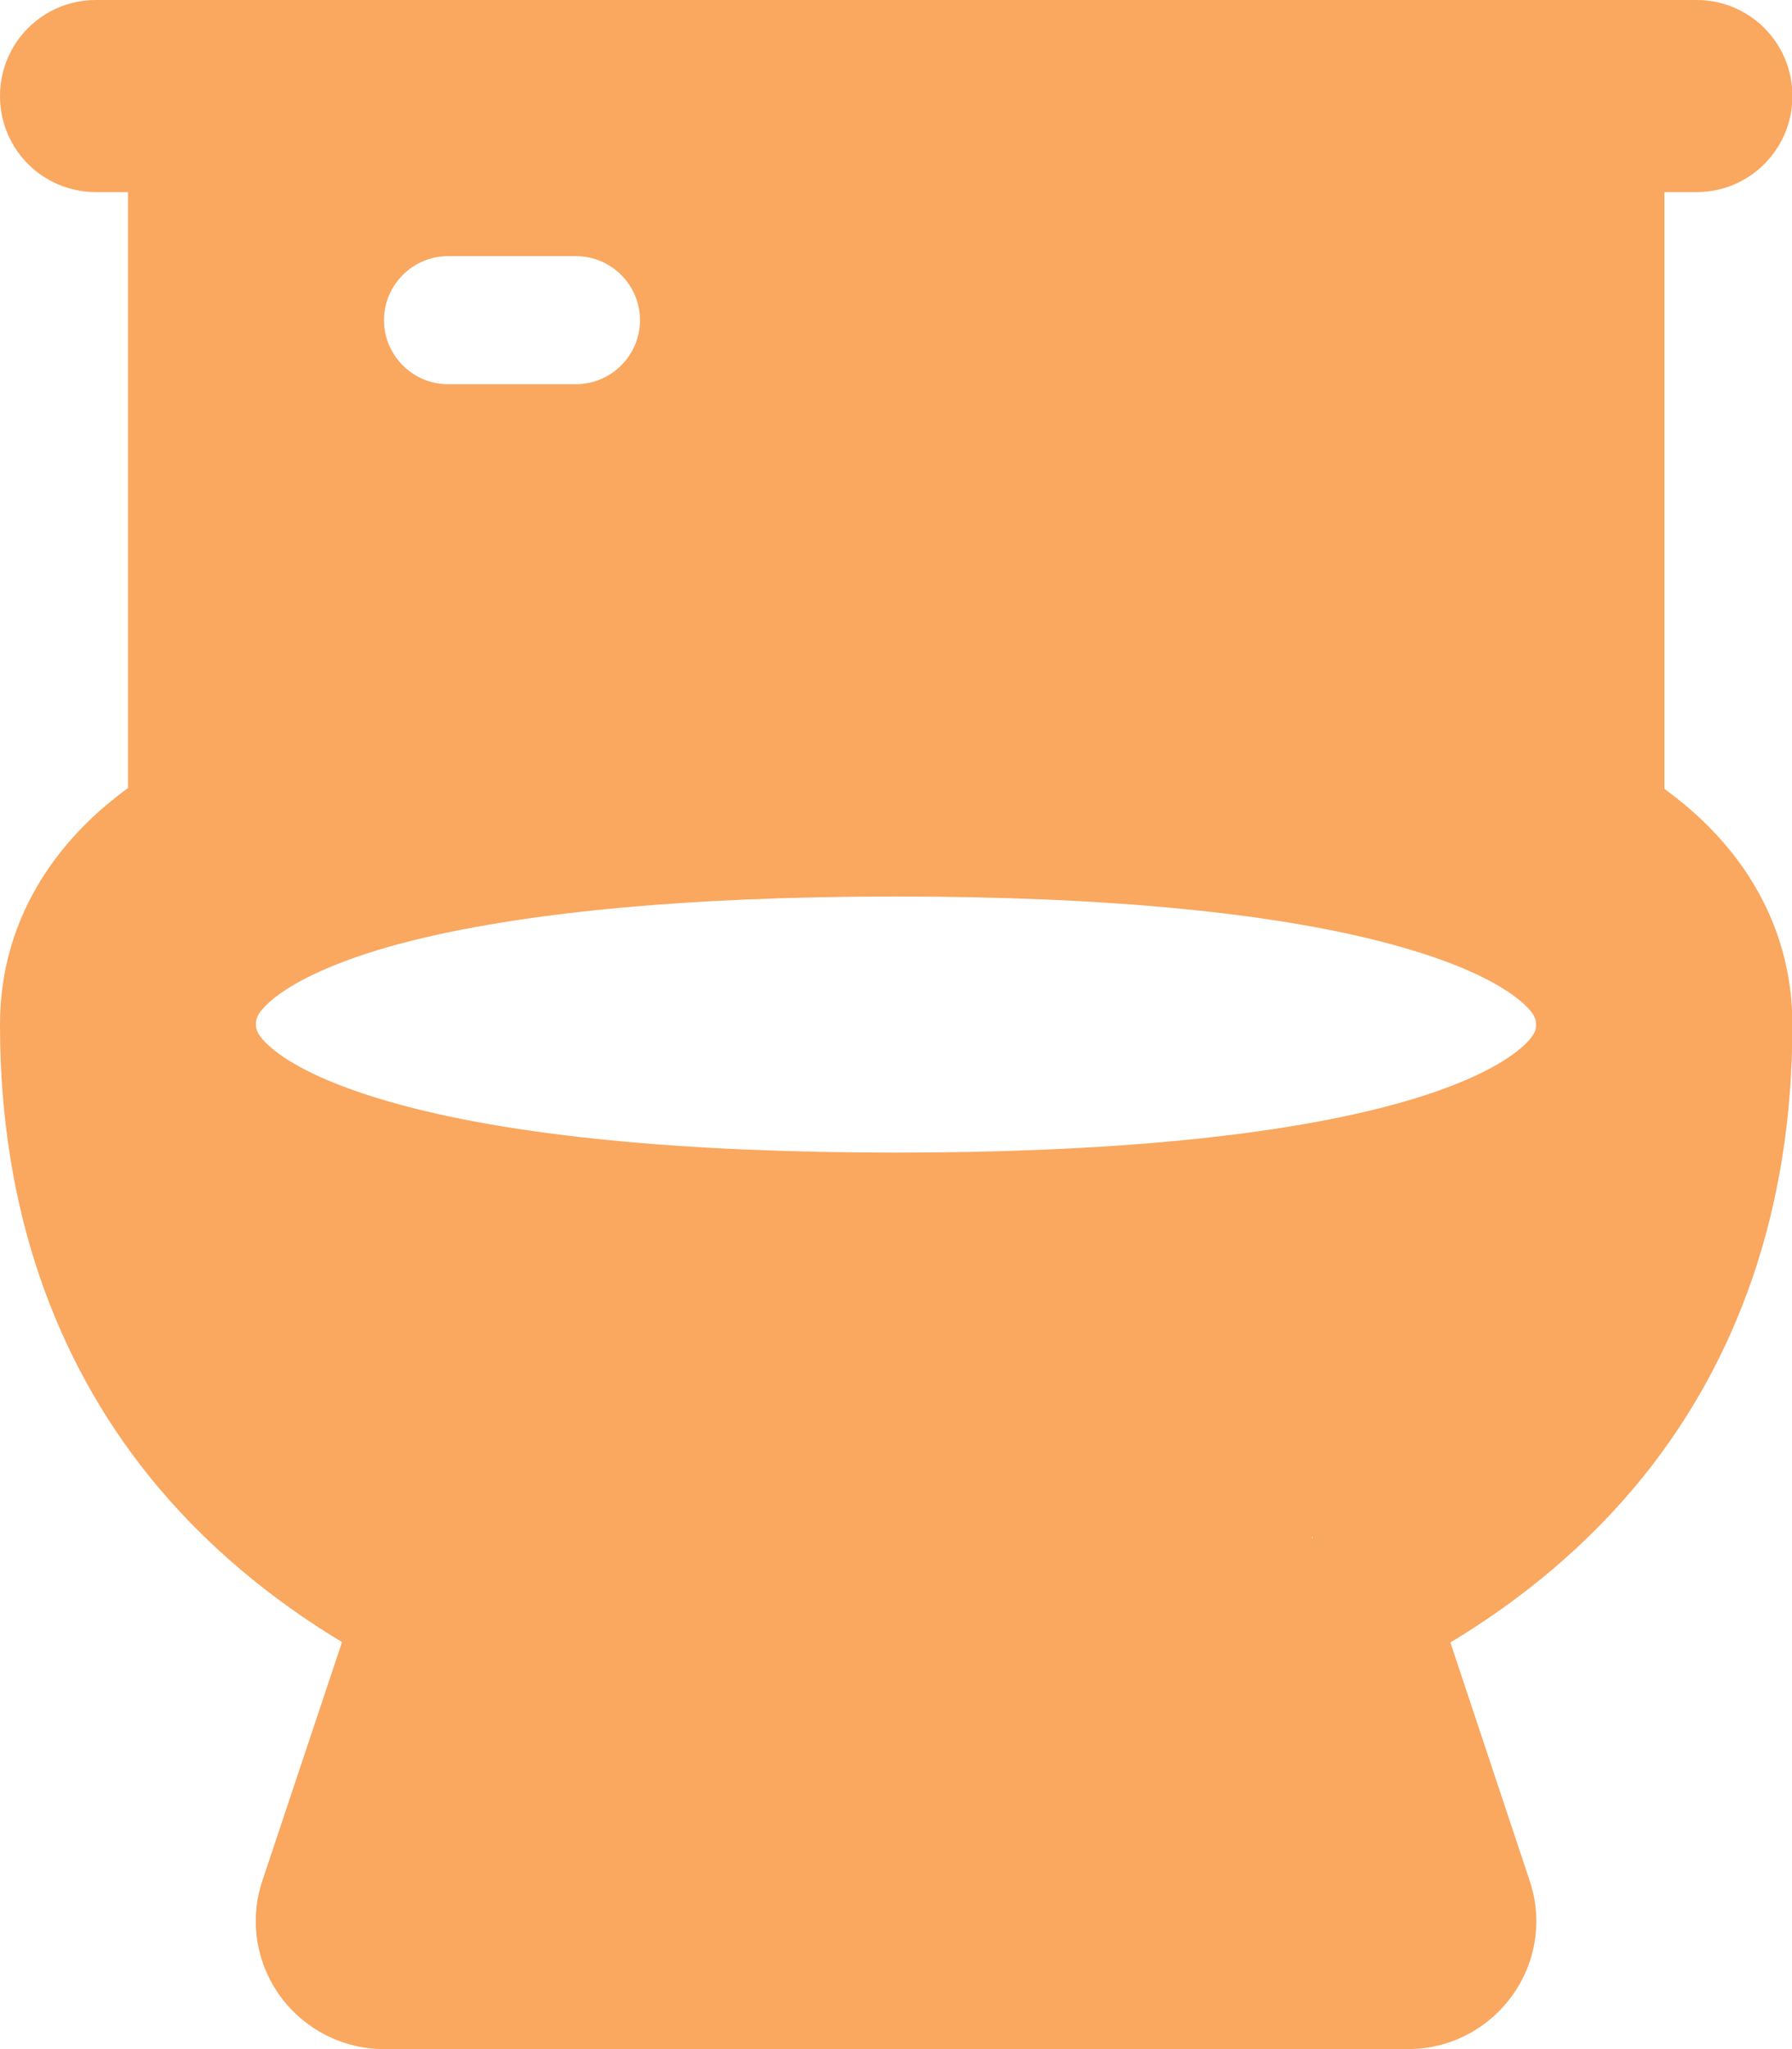 <?xml version="1.0" encoding="utf-8"?>
<!-- Generator: $$$/GeneralStr/196=Adobe Illustrator 27.6.0, SVG Export Plug-In . SVG Version: 6.00 Build 0)  -->
<svg version="1.1" id="Calque_1" xmlns="http://www.w3.org/2000/svg" xmlns:xlink="http://www.w3.org/1999/xlink" x="0px" y="0px"
	 viewBox="0 0 448 512" style="enable-background:new 0 0 448 512;" xml:space="preserve">
<style type="text/css">
	.st0{fill:#FAA75F;}
</style>
<path class="st0" d="M24,0C10.7,0,0,10.7,0,24s10.7,24,24,24h8v148.9c-1.9,1.4-3.8,2.9-5.6,4.4C10.9,214.5,0,232.9,0,256
	c0,46.9,14.3,84.1,37,112.5c14.2,17.7,31.1,31.3,48.5,41.8l-19.9,59.6c-3.3,9.8-1.6,20.5,4.4,28.8S85.7,512,96,512h256
	c10.3,0,19.9-4.9,26-13.3s7.7-19.1,4.4-28.8l-19.8-59.5c17.4-10.5,34.3-24.1,48.5-41.8c22.7-28.4,37-65.5,37-112.5
	c0-23.1-10.9-41.5-26.4-54.6c-1.8-1.5-3.7-3-5.6-4.4V48h8c13.3,0,24-10.7,24-24s-10.7-24-24-24H24z M384,256.3c0,1-0.3,2.6-3.8,5.6
	c-4.8,4.1-14,9-29.3,13.4C320.5,284,276.1,288,224,288s-96.5-4-126.9-12.8c-15.3-4.4-24.5-9.3-29.3-13.4c-3.5-3-3.8-4.6-3.8-5.6
	v-0.3v-0.1c0-1,0-2.5,3.8-5.8c4.8-4.1,14-9,29.3-13.4C127.5,228,171.9,224,224,224s96.5,4,126.9,12.8c15.3,4.4,24.5,9.3,29.3,13.4
	c3.8,3.2,3.8,4.8,3.8,5.8v0.1v0.3L384,256.3z M328.2,384l-0.2,0.5V384H328.2z M112,64h32c8.8,0,16,7.2,16,16s-7.2,16-16,16h-32
	c-8.8,0-16-7.2-16-16S103.2,64,112,64z"/>
</svg>
